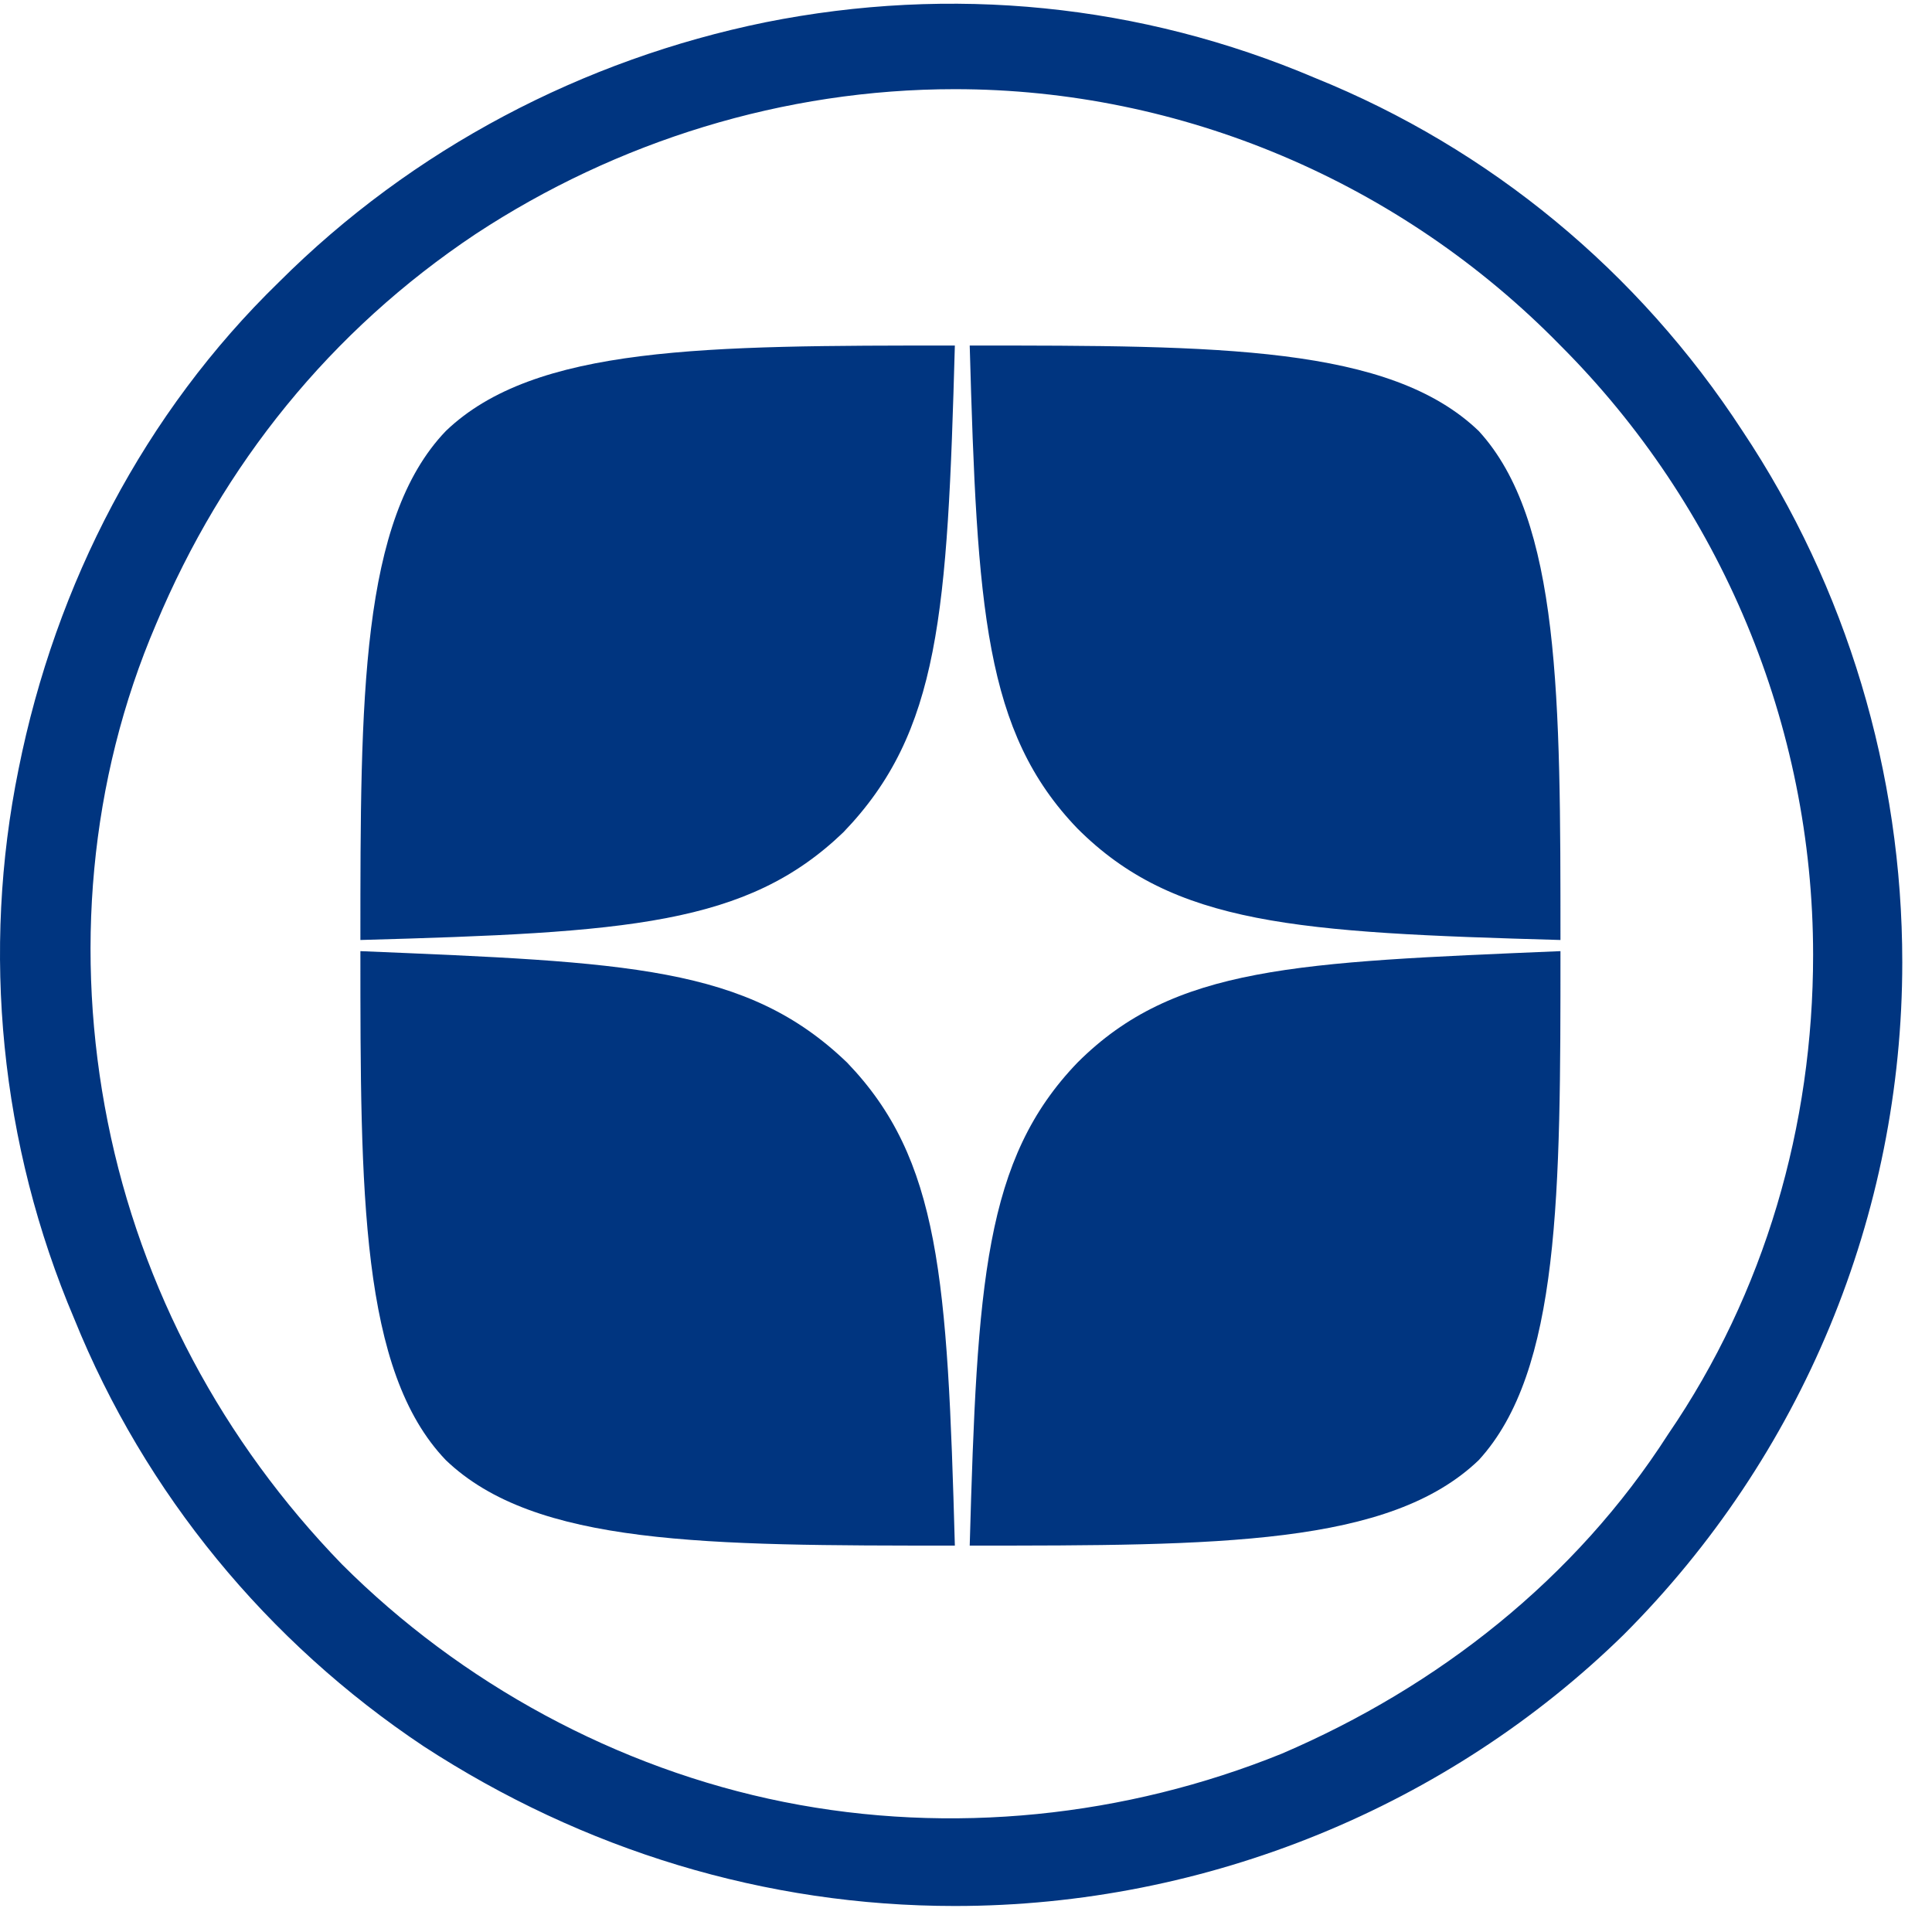 <?xml version="1.0" encoding="UTF-8"?> <!-- Generator: Adobe Illustrator 26.0.1, SVG Export Plug-In . SVG Version: 6.00 Build 0) --> <svg xmlns="http://www.w3.org/2000/svg" xmlns:xlink="http://www.w3.org/1999/xlink" id="Layer_1" x="0px" y="0px" viewBox="0 0 52 52" style="enable-background:new 0 0 52 52;" xml:space="preserve"> <style type="text/css"> .st0{fill:#003580;} </style> <path class="st0" d="M25.7,51.3c-5.1,0-10-1.5-14.3-4.3C7.2,44.2,3.9,40.2,2,35.5C0,30.8-0.5,25.6,0.5,20.7c1-5,3.4-9.6,7-13.1 c3.6-3.6,8.2-6,13.1-7c5-1,10.1-0.5,14.8,1.5c4.7,1.9,8.7,5.2,11.5,9.5c2.8,4.2,4.3,9.2,4.3,14.3c0,6.8-2.7,13.3-7.5,18.1 C39,48.6,32.5,51.3,25.7,51.3z M25.7,2.4c-4.6,0-9.1,1.4-12.9,3.9C8.9,8.9,6,12.5,4.2,16.8C2.4,21,2,25.7,2.9,30.2S6,38.8,9.2,42.1 c3.2,3.2,7.4,5.5,11.9,6.4c4.5,0.9,9.2,0.4,13.4-1.3c4.2-1.8,7.9-4.7,10.4-8.6c2.6-3.8,3.9-8.3,3.9-12.9c0-6.2-2.5-12.1-6.8-16.4 C37.7,4.9,31.8,2.4,25.7,2.4L25.7,2.4z"></path> <path class="st0" d="M29,28.6c-2.5,2.6-2.7,5.9-2.9,13c6.7,0,11.3,0,13.7-2.3C42,36.9,42,32.1,42,25.6C34.9,25.9,31.6,26,29,28.6 M9.7,25.6c0,6.5,0,11.3,2.3,13.7c2.4,2.3,7,2.3,13.7,2.3c-0.2-7.2-0.4-10.4-2.9-13C20.1,26,16.9,25.9,9.7,25.6 M25.7,9.3 c-6.7,0-11.3,0-13.7,2.3C9.7,14,9.7,18.8,9.7,25.3c7.2-0.2,10.4-0.4,13-2.9C25.3,19.7,25.5,16.5,25.7,9.3 M29,22.3 c-2.5-2.6-2.7-5.9-2.9-13c6.7,0,11.3,0,13.7,2.3C42,14,42,18.8,42,25.3C34.9,25.1,31.6,24.9,29,22.3"></path> </svg> 
